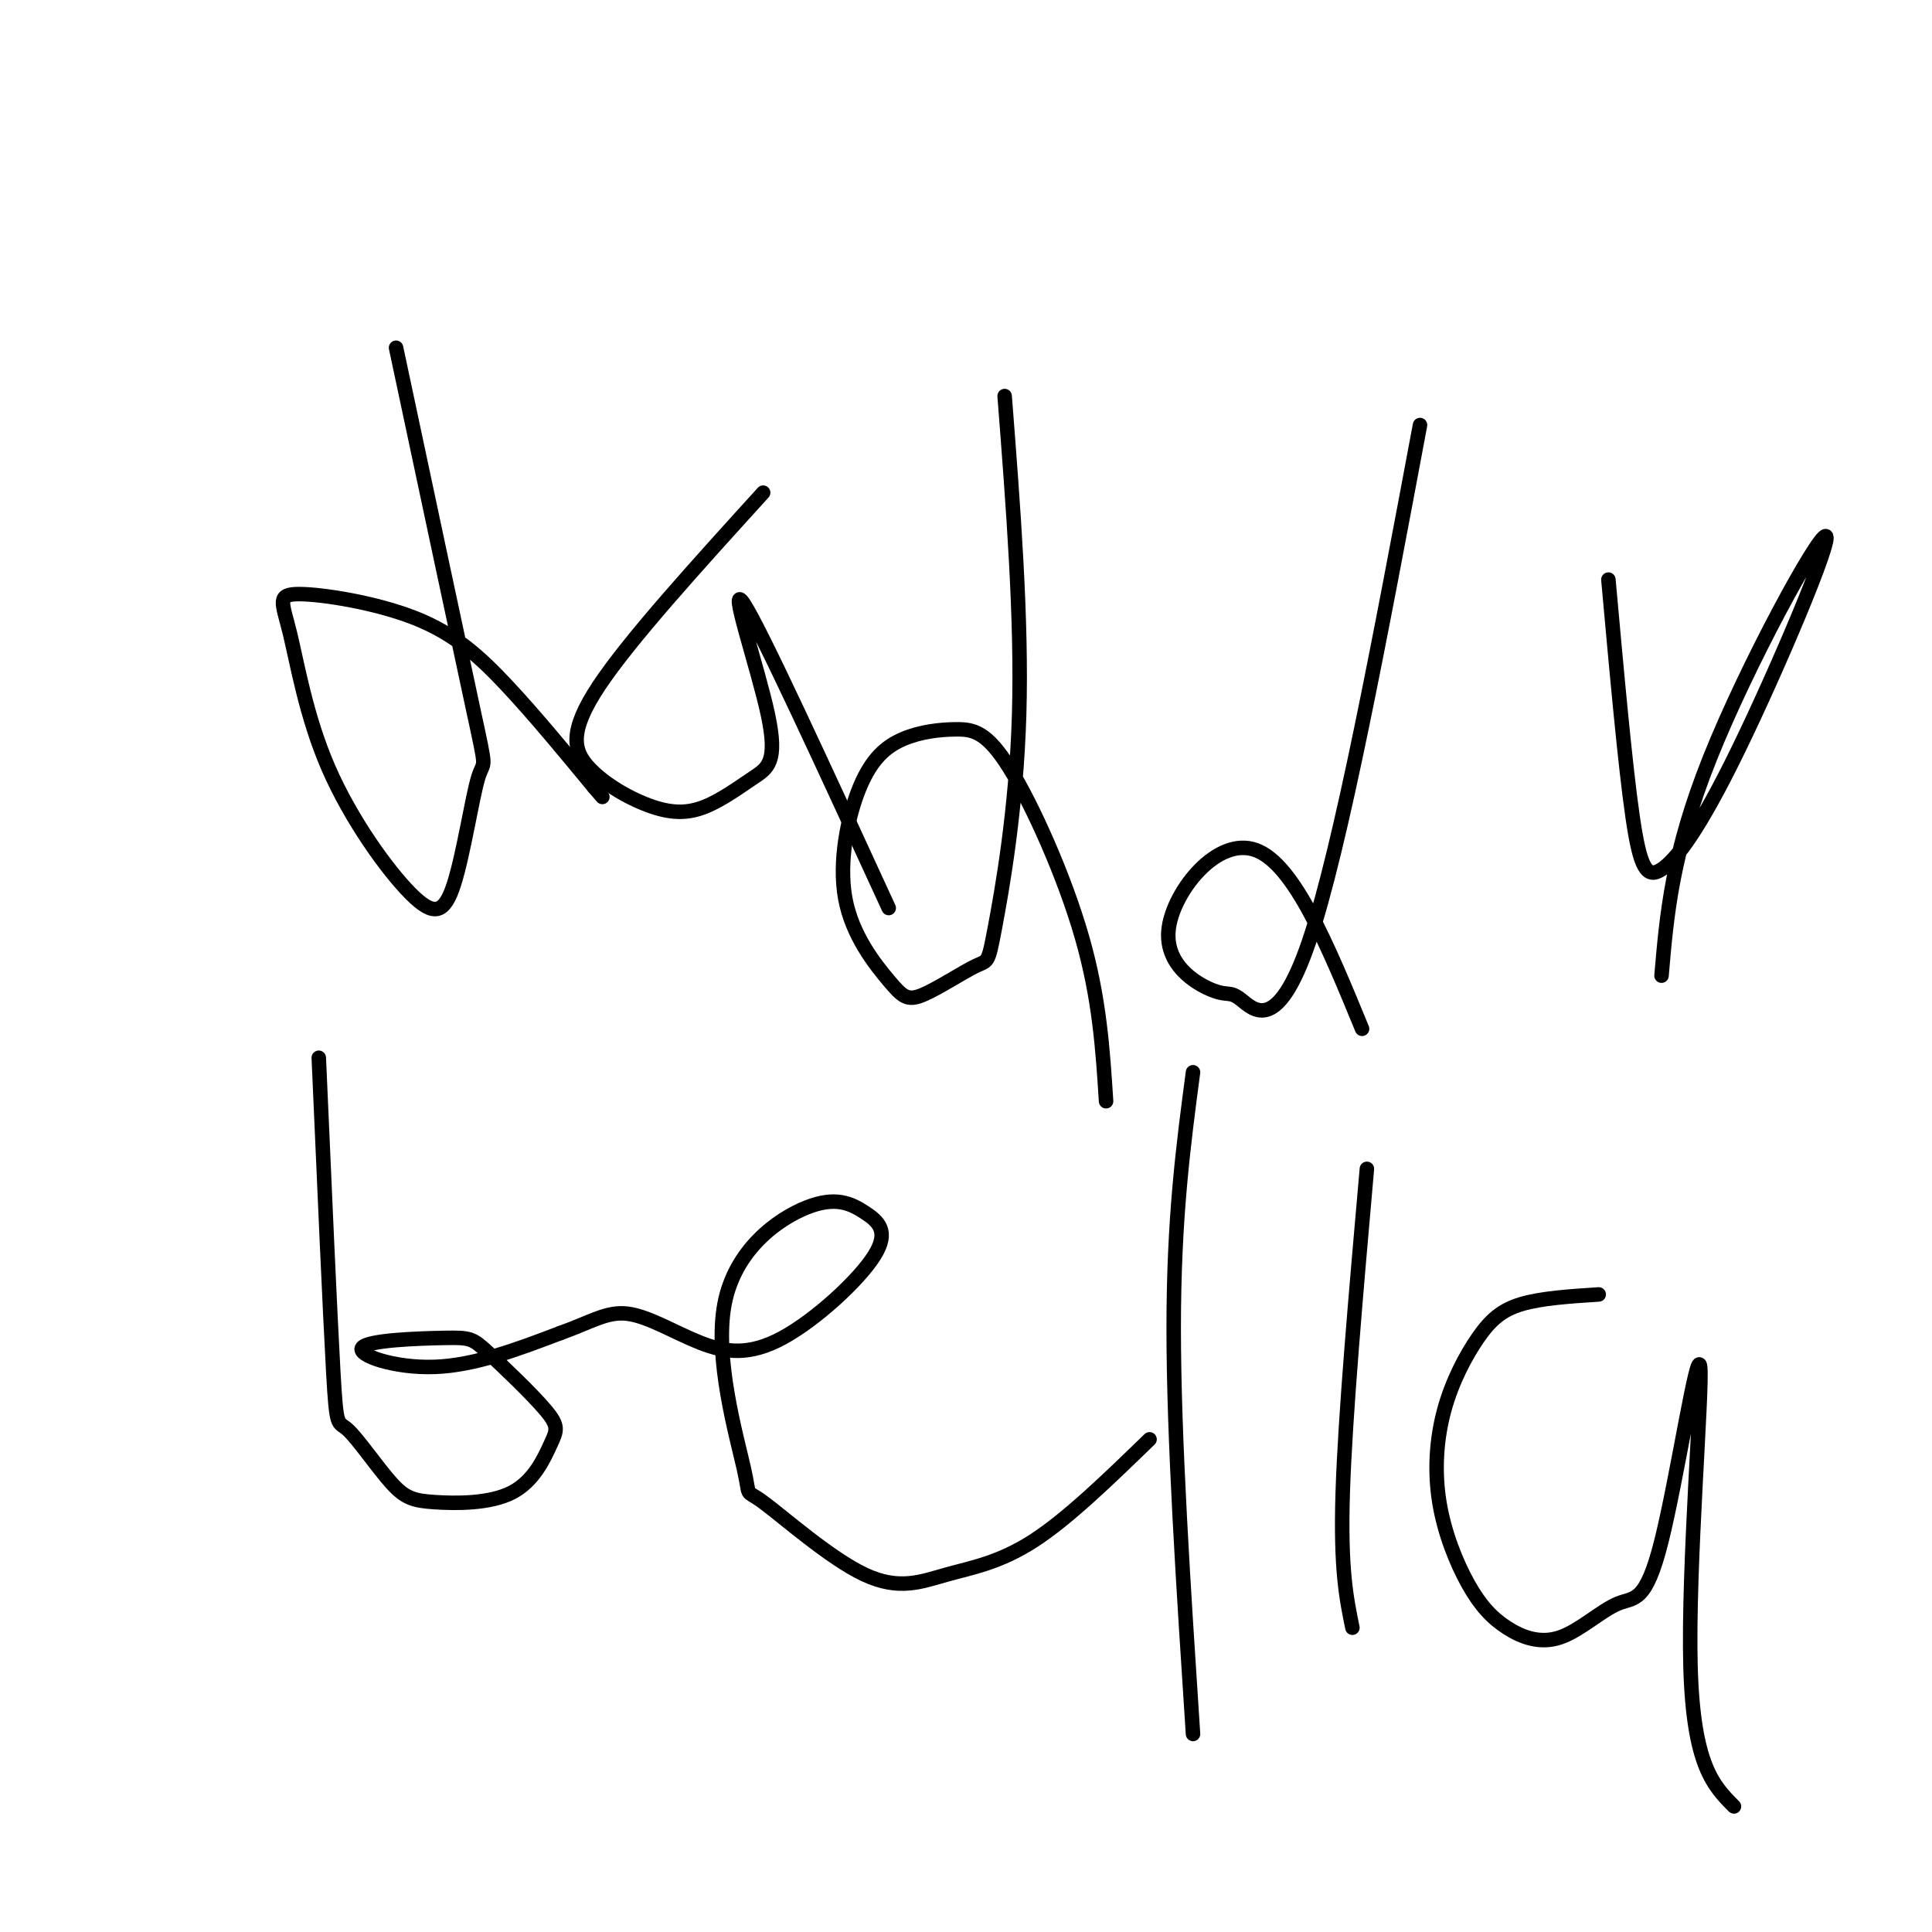 <svg viewBox='0 0 400 400' version='1.1' xmlns='http://www.w3.org/2000/svg' xmlns:xlink='http://www.w3.org/1999/xlink'><g fill='none' stroke='#000000' stroke-width='3' stroke-linecap='round' stroke-linejoin='round'><path d='M82,72c6.538,30.723 13.075,61.446 16,75c2.925,13.554 2.236,9.940 1,14c-1.236,4.060 -3.020,15.796 -5,22c-1.980,6.204 -4.158,6.877 -9,2c-4.842,-4.877 -12.348,-15.302 -17,-26c-4.652,-10.698 -6.448,-21.668 -8,-28c-1.552,-6.332 -2.859,-8.027 2,-8c4.859,0.027 15.885,1.777 24,5c8.115,3.223 13.319,7.921 19,14c5.681,6.079 11.841,13.540 18,21'/><path d='M123,163c3.000,3.500 1.500,1.750 0,0'/><path d='M158,102c-13.820,15.213 -27.640,30.425 -34,40c-6.360,9.575 -5.259,13.512 -2,17c3.259,3.488 8.675,6.527 13,8c4.325,1.473 7.560,1.381 11,0c3.440,-1.381 7.087,-4.051 10,-6c2.913,-1.949 5.092,-3.179 3,-13c-2.092,-9.821 -8.455,-28.235 -5,-23c3.455,5.235 16.727,34.117 30,63'/><path d='M208,82c1.792,23.106 3.585,46.212 3,66c-0.585,19.788 -3.547,36.257 -5,44c-1.453,7.743 -1.396,6.759 -4,8c-2.604,1.241 -7.868,4.708 -11,6c-3.132,1.292 -4.133,0.408 -7,-3c-2.867,-3.408 -7.599,-9.342 -9,-17c-1.401,-7.658 0.531,-17.041 3,-23c2.469,-5.959 5.477,-8.495 9,-10c3.523,-1.505 7.563,-1.981 11,-2c3.437,-0.019 6.272,0.418 11,8c4.728,7.582 11.351,22.309 15,35c3.649,12.691 4.325,23.345 5,34'/><path d='M294,88c-8.215,43.859 -16.431,87.719 -23,107c-6.569,19.281 -11.492,13.984 -14,12c-2.508,-1.984 -2.600,-0.656 -6,-2c-3.400,-1.344 -10.108,-5.362 -9,-13c1.108,-7.638 10.031,-18.897 18,-16c7.969,2.897 14.985,19.948 22,37'/><path d='M333,120c1.726,19.142 3.452,38.284 5,49c1.548,10.716 2.918,13.007 6,11c3.082,-2.007 7.878,-8.311 16,-25c8.122,-16.689 19.571,-43.762 18,-44c-1.571,-0.238 -16.163,26.361 -24,46c-7.837,19.639 -8.918,32.320 -10,45'/><path d='M66,219c1.159,26.415 2.317,52.831 3,65c0.683,12.169 0.890,10.092 3,12c2.110,1.908 6.124,7.800 9,11c2.876,3.200 4.614,3.709 9,4c4.386,0.291 11.421,0.365 16,-2c4.579,-2.365 6.702,-7.167 8,-10c1.298,-2.833 1.772,-3.695 -1,-7c-2.772,-3.305 -8.790,-9.051 -12,-12c-3.210,-2.949 -3.613,-3.100 -9,-3c-5.387,0.100 -15.758,0.450 -17,2c-1.242,1.550 6.645,4.300 15,4c8.355,-0.300 17.177,-3.650 26,-7'/><path d='M116,276c6.476,-2.304 9.667,-4.566 14,-4c4.333,0.566 9.807,3.958 15,6c5.193,2.042 10.105,2.733 17,-1c6.895,-3.733 15.773,-11.889 19,-17c3.227,-5.111 0.802,-7.178 -2,-9c-2.802,-1.822 -5.981,-3.399 -12,-1c-6.019,2.399 -14.877,8.774 -17,20c-2.123,11.226 2.488,27.303 4,34c1.512,6.697 -0.076,4.016 4,7c4.076,2.984 13.814,11.635 21,15c7.186,3.365 11.819,1.444 17,0c5.181,-1.444 10.909,-2.413 18,-7c7.091,-4.587 15.546,-12.794 24,-21'/><path d='M247,222c-2.000,15.083 -4.000,30.167 -4,53c0.000,22.833 2.000,53.417 4,84'/><path d='M283,242c-2.250,25.583 -4.500,51.167 -5,67c-0.500,15.833 0.750,21.917 2,28'/><path d='M331,268c-5.938,0.386 -11.875,0.771 -16,2c-4.125,1.229 -6.436,3.301 -9,7c-2.564,3.699 -5.381,9.027 -7,15c-1.619,5.973 -2.038,12.593 -1,19c1.038,6.407 3.535,12.602 6,17c2.465,4.398 4.897,6.998 8,9c3.103,2.002 6.877,3.405 11,2c4.123,-1.405 8.597,-5.617 12,-7c3.403,-1.383 5.737,0.062 9,-13c3.263,-13.062 7.455,-40.632 8,-36c0.545,4.632 -2.559,41.466 -2,62c0.559,20.534 4.779,24.767 9,29'/></g>
</svg>